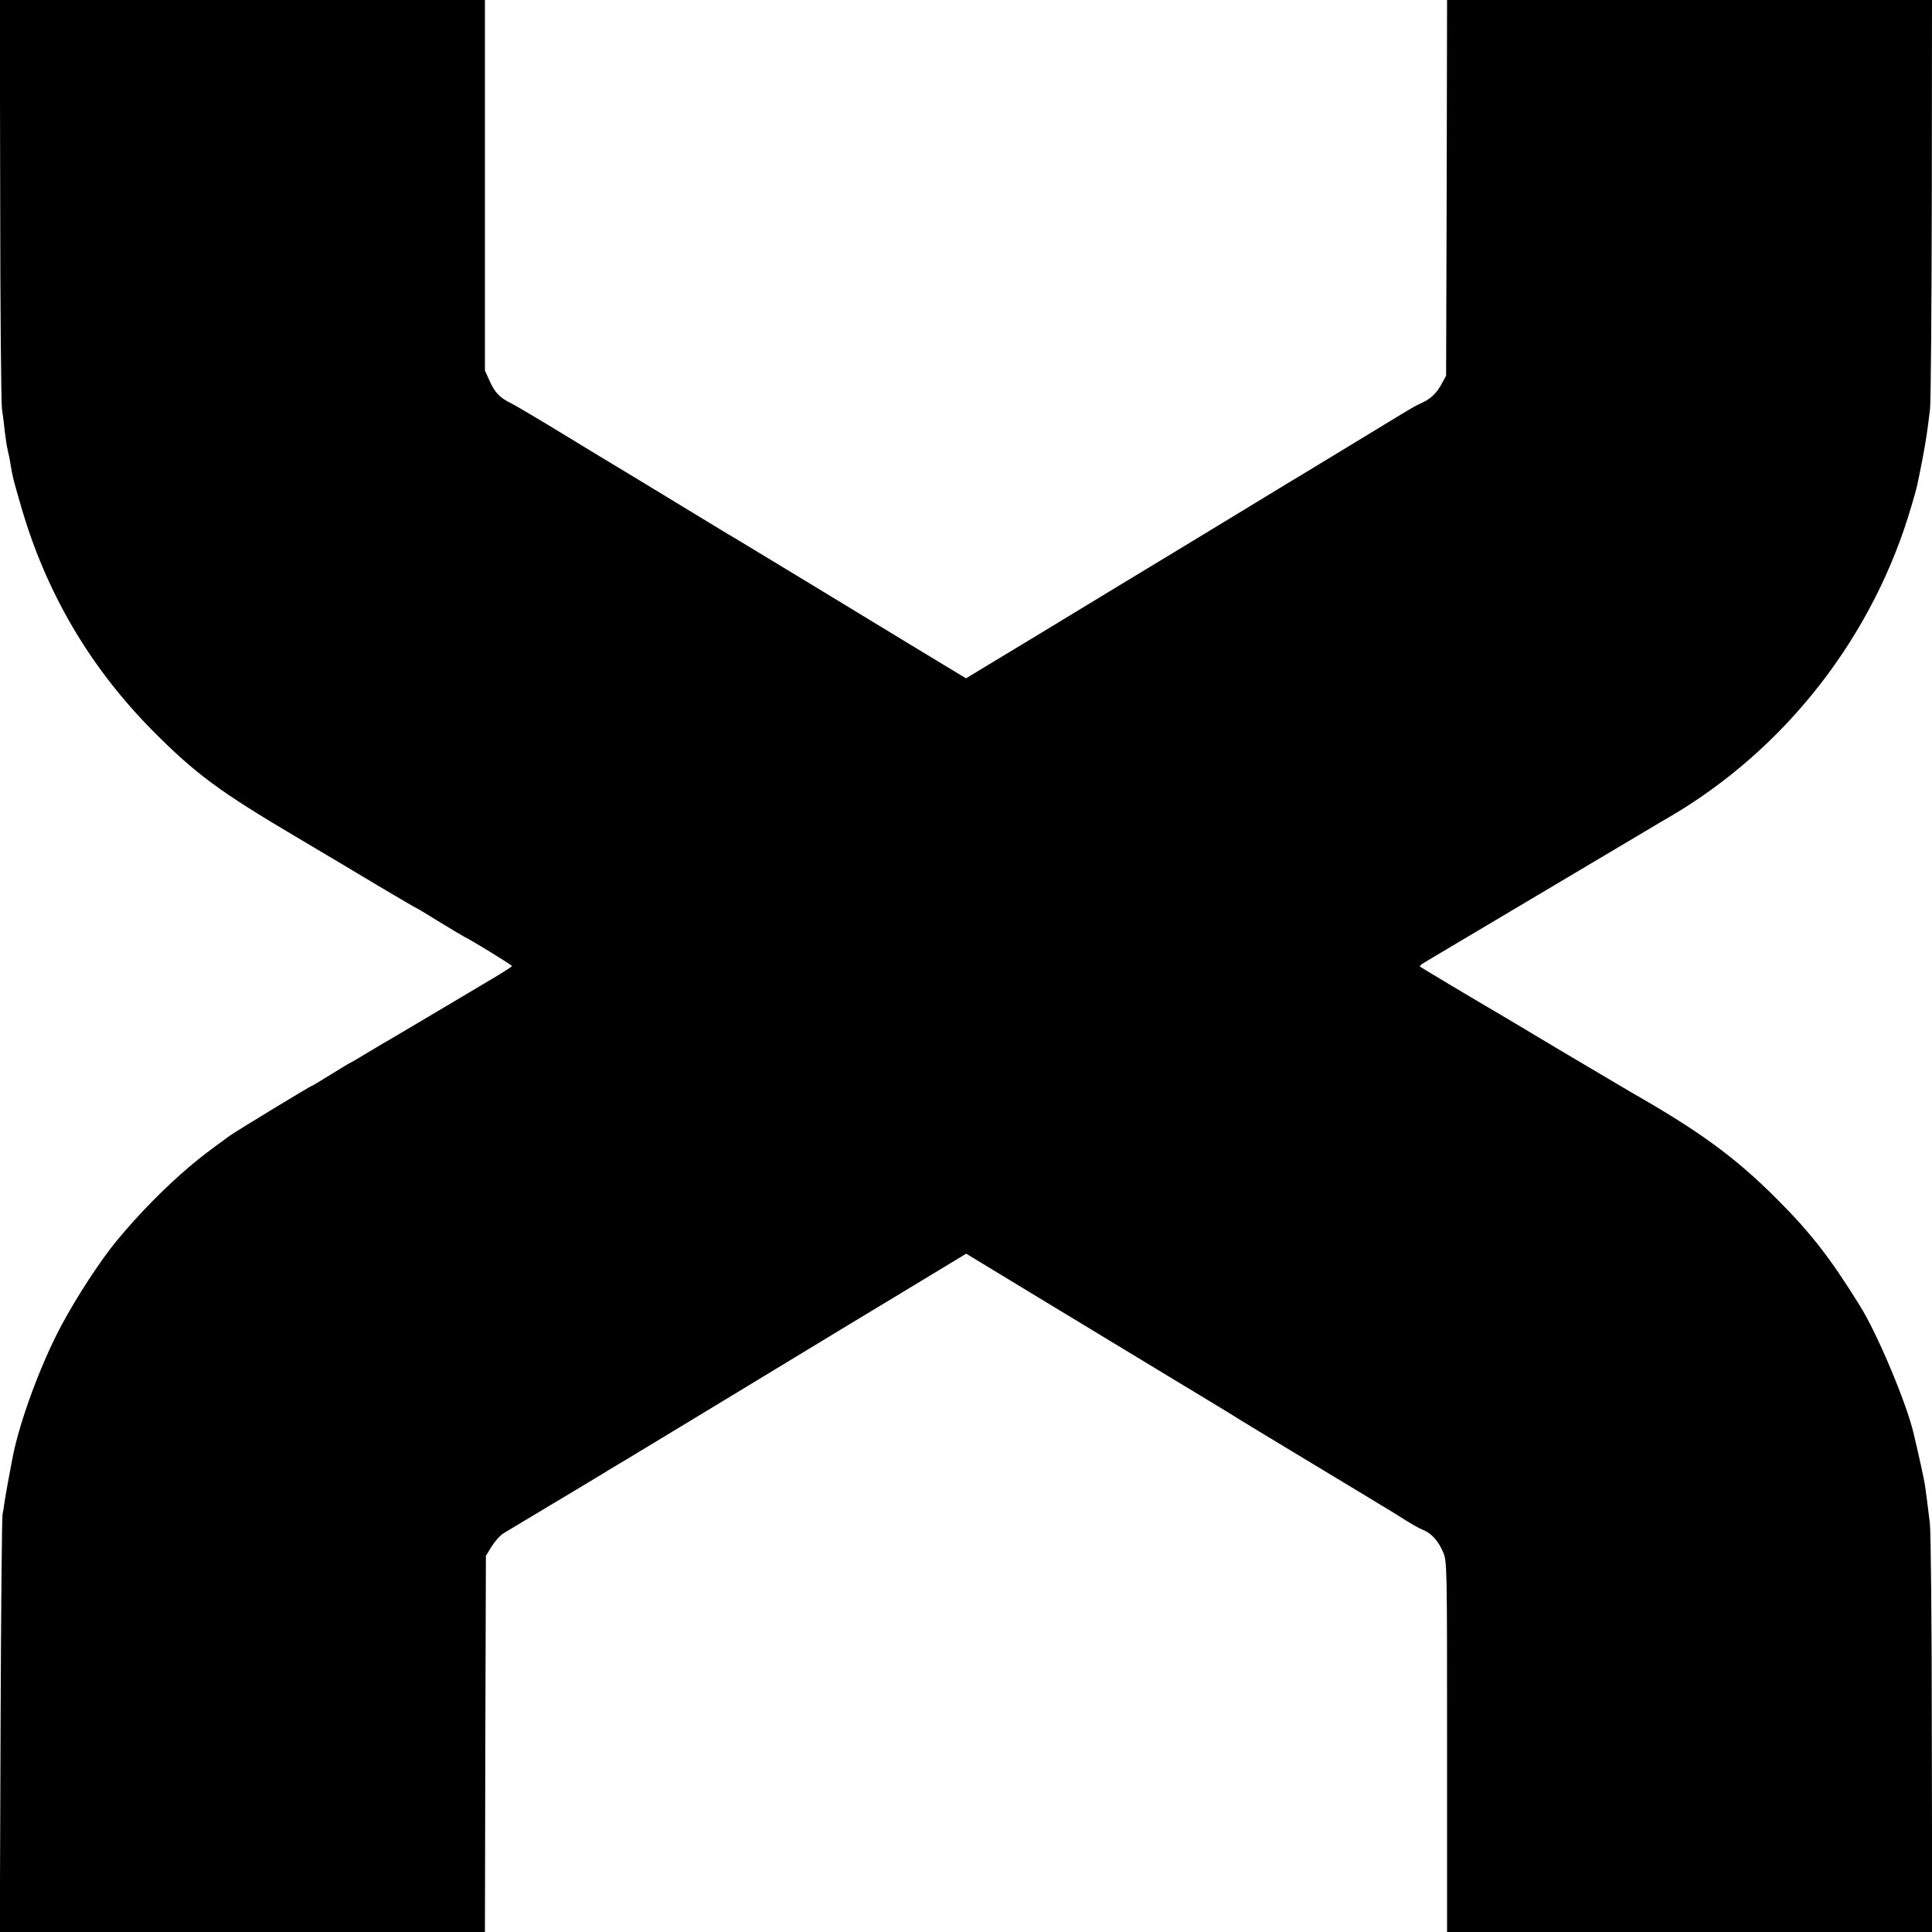 <?xml version="1.0" standalone="no"?>
<!DOCTYPE svg PUBLIC "-//W3C//DTD SVG 20010904//EN"
 "http://www.w3.org/TR/2001/REC-SVG-20010904/DTD/svg10.dtd">
<svg version="1.0" xmlns="http://www.w3.org/2000/svg"
 width="1000pt" height="1000pt" viewBox="0 0 1000 1000"
 preserveAspectRatio="xMidYMid meet">
<g transform="translate(0,1000) scale(0.1,-0.1)"
fill="#000000" stroke="none">
<path d="M1 8973 c0 -566 5 -1055 9 -1088 5 -33 12 -87 15 -120 4 -33 10 -76
15 -95 5 -19 11 -51 14 -70 10 -63 15 -83 51 -207 130 -457 360 -849 694
-1184 217 -217 339 -307 731 -539 124 -73 314 -187 423 -252 109 -65 200 -118
202 -118 2 0 57 -33 123 -74 66 -40 124 -75 129 -77 26 -11 243 -144 243 -149
0 -3 -42 -30 -92 -60 -51 -30 -194 -115 -318 -189 -124 -73 -239 -142 -256
-151 -17 -10 -62 -37 -99 -59 -37 -23 -69 -41 -70 -41 -2 0 -47 -27 -100 -60
-53 -33 -98 -60 -100 -60 -7 0 -388 -232 -425 -258 -117 -85 -152 -112 -210
-161 -125 -106 -265 -248 -375 -382 -84 -101 -208 -291 -287 -439 -107 -200
-216 -496 -252 -680 -24 -125 -36 -192 -42 -230 -3 -25 -8 -56 -11 -70 -3 -14
-8 -505 -10 -1092 l-4 -1068 1255 0 1256 0 2 973 3 974 30 49 c17 27 44 57 60
67 17 10 127 76 245 147 118 71 251 150 294 177 44 26 95 58 115 69 45 27 425
257 1094 663 87 53 170 103 185 112 15 9 125 75 245 148 l218 132 407 -247
c224 -136 526 -319 672 -407 146 -88 281 -170 300 -182 19 -13 208 -127 420
-255 212 -128 401 -242 420 -254 85 -54 117 -73 146 -85 43 -17 79 -57 103
-114 21 -48 21 -61 21 -1008 l0 -959 1255 0 1256 0 -2 1022 c0 563 -5 1055
-10 1093 -12 98 -19 154 -25 195 -4 28 -31 153 -59 270 -36 155 -188 518 -278
661 -153 247 -255 378 -427 550 -217 218 -402 353 -760 557 -19 11 -188 111
-375 222 -187 112 -353 211 -370 220 -70 41 -340 202 -345 207 -3 2 4 10 15
16 10 7 38 23 61 37 231 137 1081 642 1126 669 14 9 52 31 85 50 604 352 1062
939 1258 1617 28 95 26 87 54 229 19 101 26 142 41 270 4 39 8 530 9 1093 l1
1022 -1255 0 -1255 0 -2 -972 -3 -973 -22 -40 c-26 -49 -57 -79 -103 -100 -41
-19 -39 -18 -205 -119 -116 -71 -366 -222 -405 -246 -8 -4 -139 -84 -290 -176
-264 -161 -612 -371 -668 -405 -15 -9 -124 -75 -242 -147 -118 -72 -290 -176
-383 -232 l-167 -101 -243 147 c-133 81 -398 242 -589 358 -192 116 -358 217
-370 224 -13 7 -39 23 -59 35 -20 12 -148 90 -283 172 -136 83 -259 157 -274
166 -15 9 -133 80 -262 159 -129 79 -253 152 -275 163 -58 28 -84 55 -111 116
l-24 53 0 959 0 959 -1255 0 -1256 0 2 -1027z"/>
</g>
</svg>
